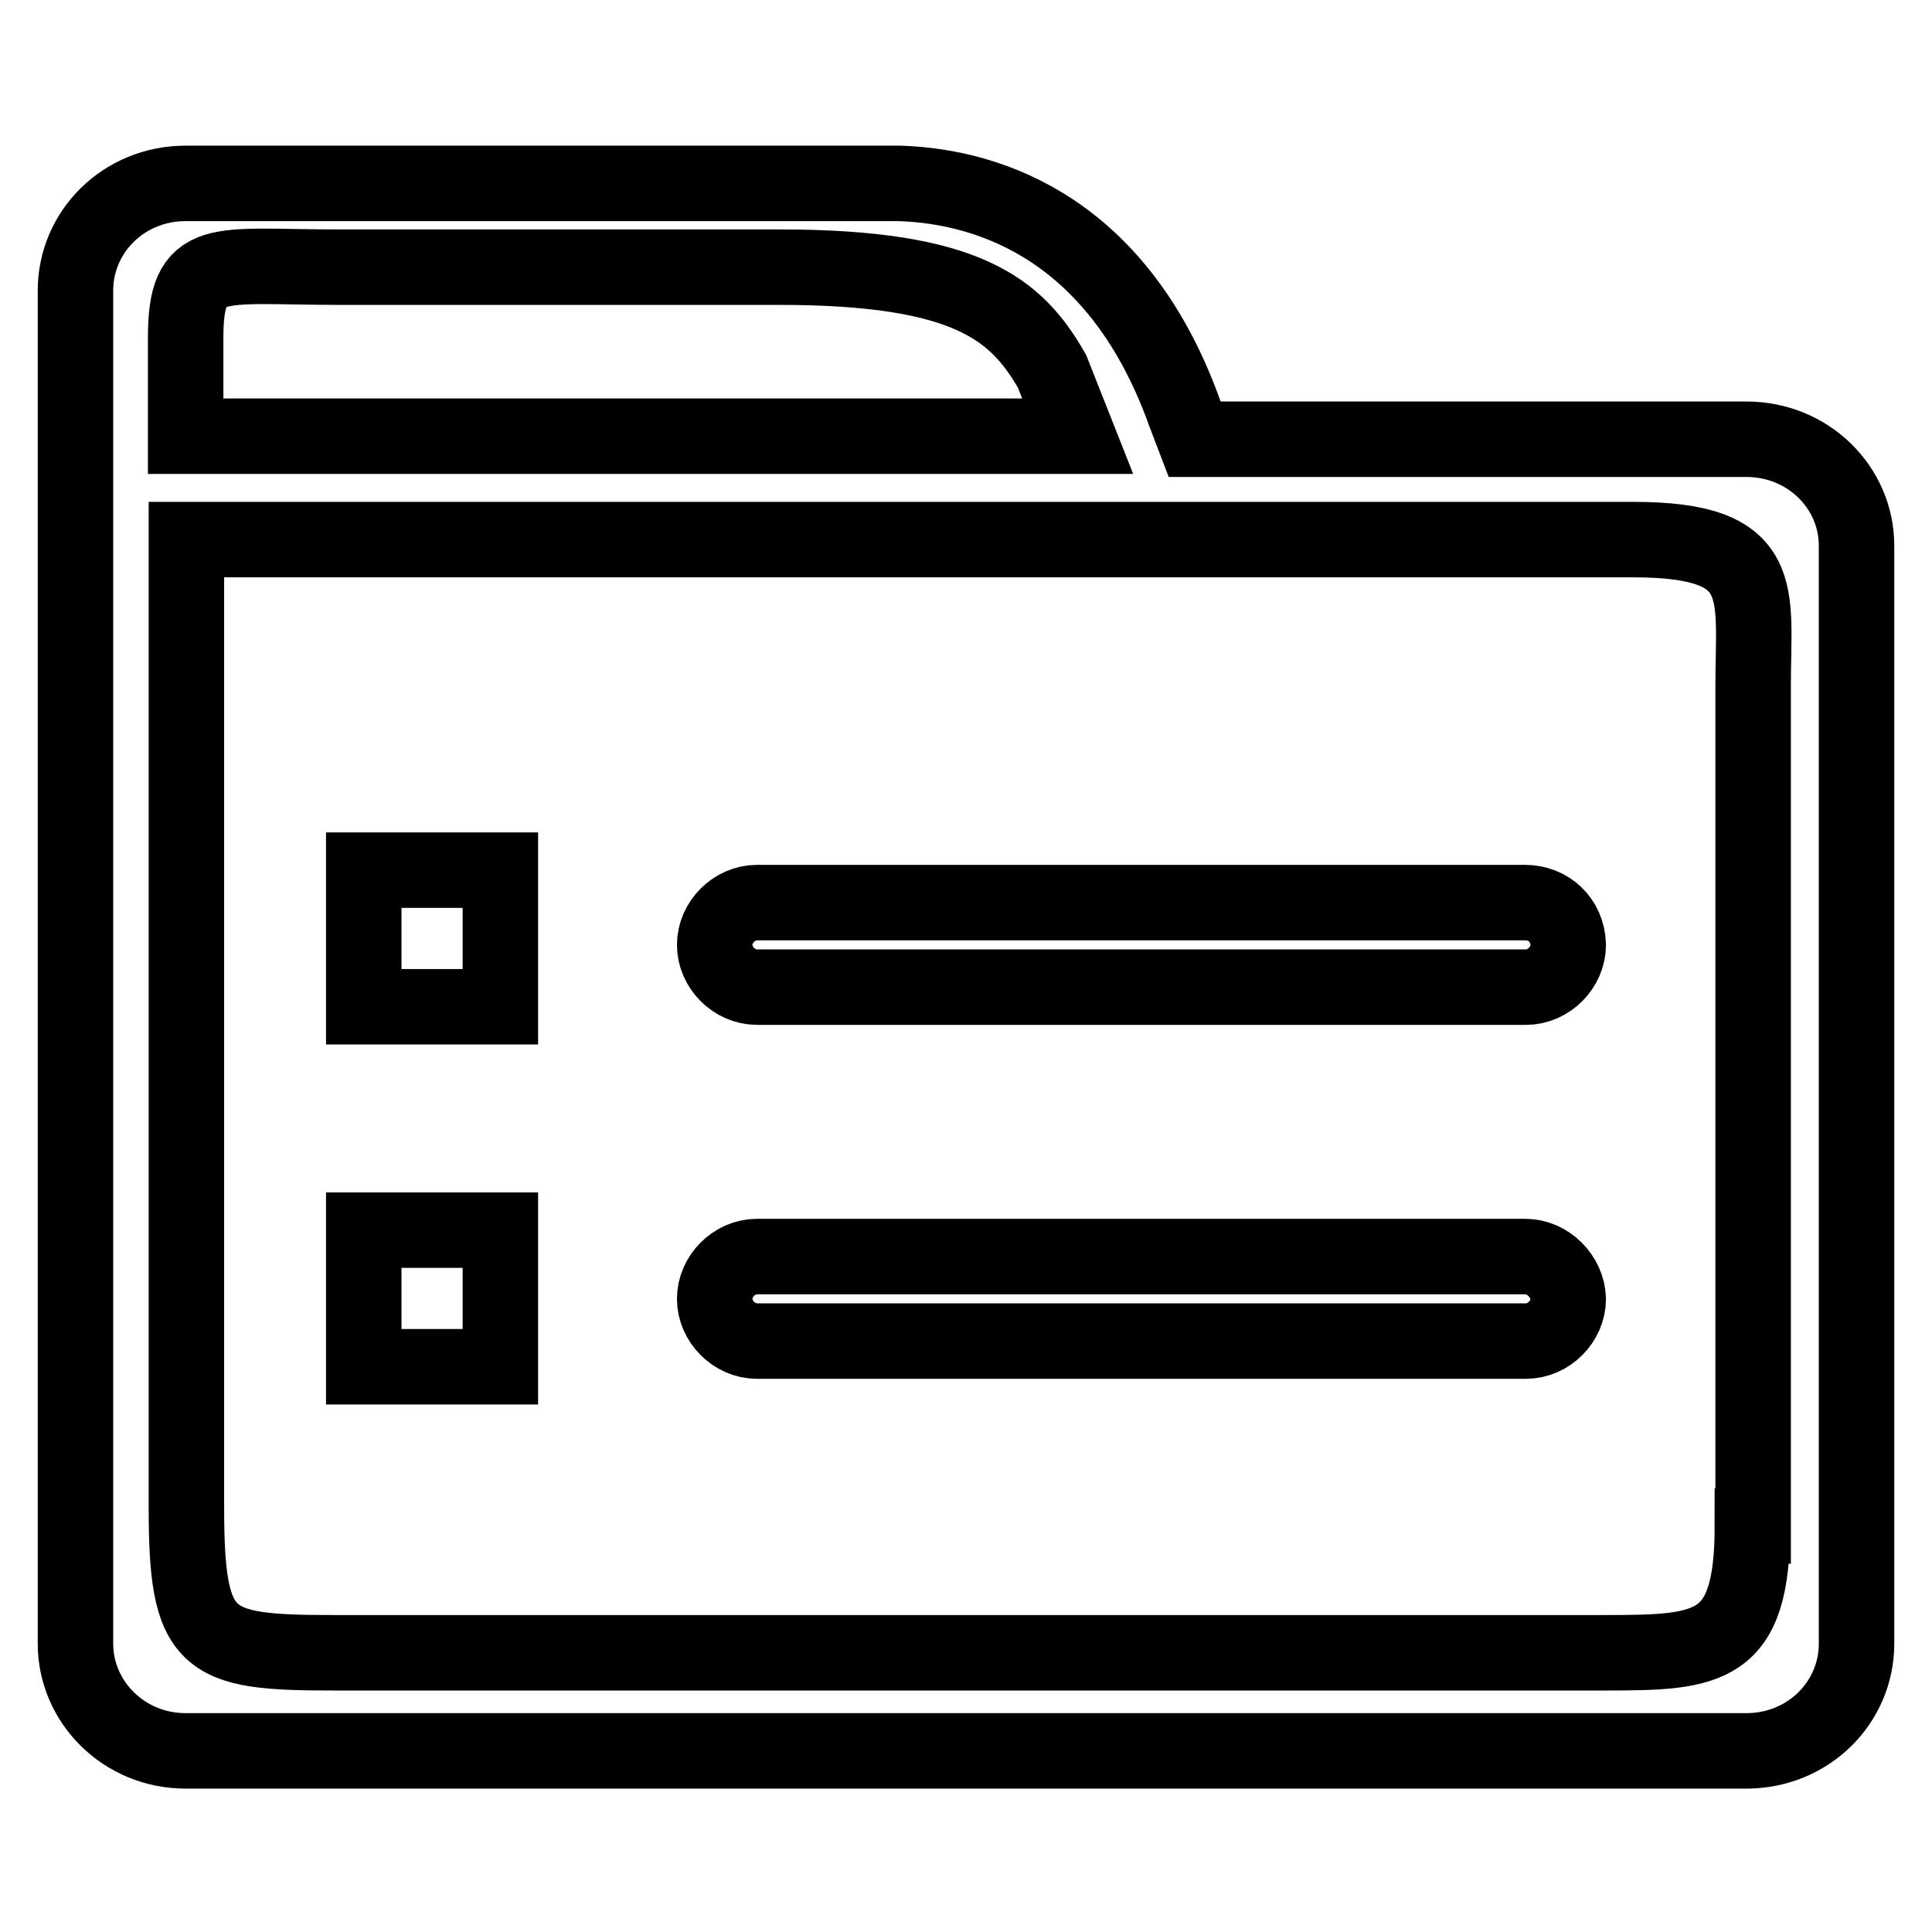 <?xml version="1.0" encoding="utf-8"?>
<!-- Svg Vector Icons : http://www.onlinewebfonts.com/icon -->
<!DOCTYPE svg PUBLIC "-//W3C//DTD SVG 1.1//EN" "http://www.w3.org/Graphics/SVG/1.1/DTD/svg11.dtd">
<svg version="1.1" xmlns="http://www.w3.org/2000/svg" xmlns:xlink="http://www.w3.org/1999/xlink" x="0px" y="0px" viewBox="0 0 256 256" enable-background="new 0 0 256 256" xml:space="preserve">
<g> <path stroke-width="10" fill-opacity="0" stroke="#000000"  d="M202.1,119.6H100.3c-3,0-5.6,2.6-5.6,5.6c0,3,2.6,5.6,5.6,5.6h101.9c3,0,5.6-2.6,5.6-5.6 C207.7,121.8,205.1,119.6,202.1,119.6z M202.1,166.5H100.3c-3,0-5.6,2.6-5.6,5.6c0,3,2.6,5.6,5.6,5.6h101.9c3,0,5.6-2.6,5.6-5.6 C207.7,169.1,205.1,166.5,202.1,166.5z M231.4,58.2h-73.1l-1.3-3.4c-8.6-24.1-25.4-30.1-37.8-30.5H24.6c-8.2,0-14.6,6.4-14.6,14.2 v179.3c0,7.7,6.4,14.2,14.6,14.2h206.8c8.2,0,14.6-6.4,14.6-14.2V72.3C246,64.6,239.6,58.2,231.4,58.2z M24.6,44.8 c0-11.2,3.9-9.4,20.2-9.4h58.5c24.9,0,31.4,5.6,36.1,13.8l3.4,8.6H24.6V44.8z M232.2,202.2c0,16.3-5.6,16.8-19.3,16.8H44 c-16.8,0-19.3-1.3-19.3-19.3V71.5h191.7c18.1,0,15.9,6.9,15.9,19.3V202.2L232.2,202.2z M48.2,115.3h18.1v18.1H48.2V115.3z  M48.2,163h18.1v18.1H48.2V163z"/></g>
</svg>
